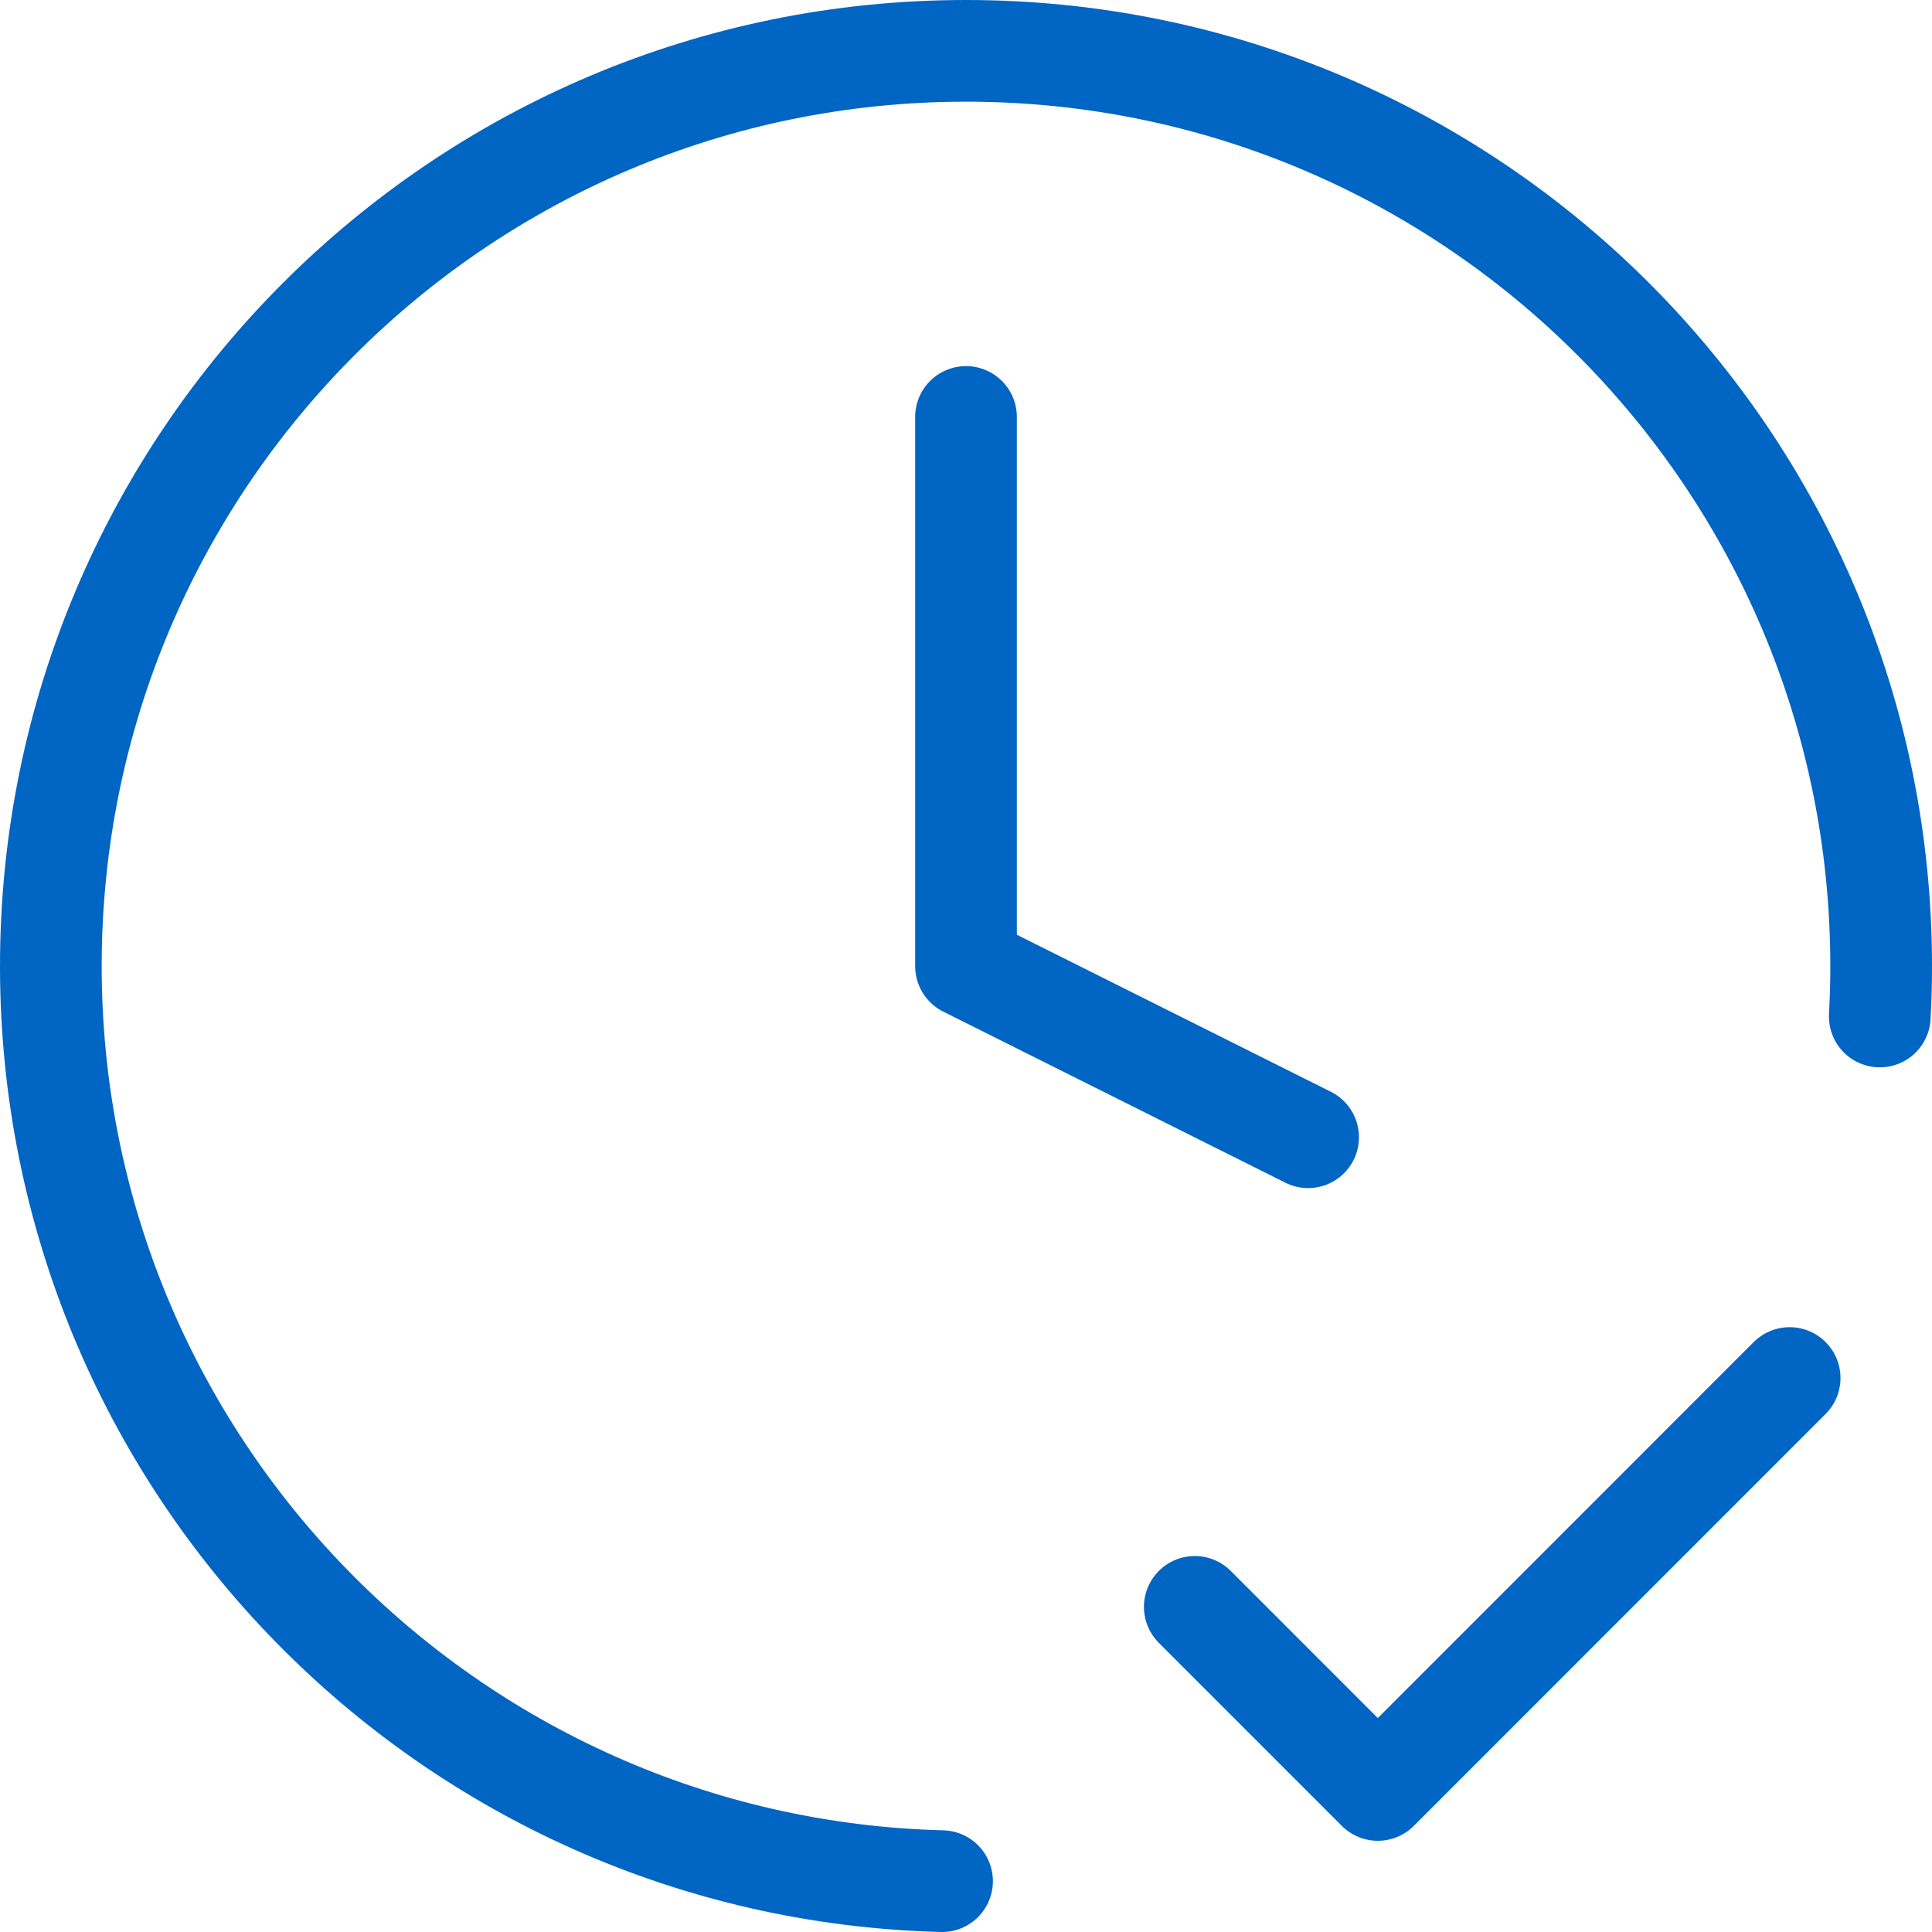 <svg xmlns="http://www.w3.org/2000/svg" width="38" height="38" viewBox="0 0 38 38" fill="none"><path d="M23.5 31.605L27.1 35.206L35.2 27.104M36.973 19.993C36.991 19.665 37 19.335 37 19.003C37 9.06 28.941 1 19 1C9.059 1 1 9.06 1 19.003C1 28.788 8.806 36.75 18.529 37M19 8.201V19.003L25.729 22.368" stroke="#0065C3" stroke-width="2" stroke-linecap="round" stroke-linejoin="round"></path></svg>